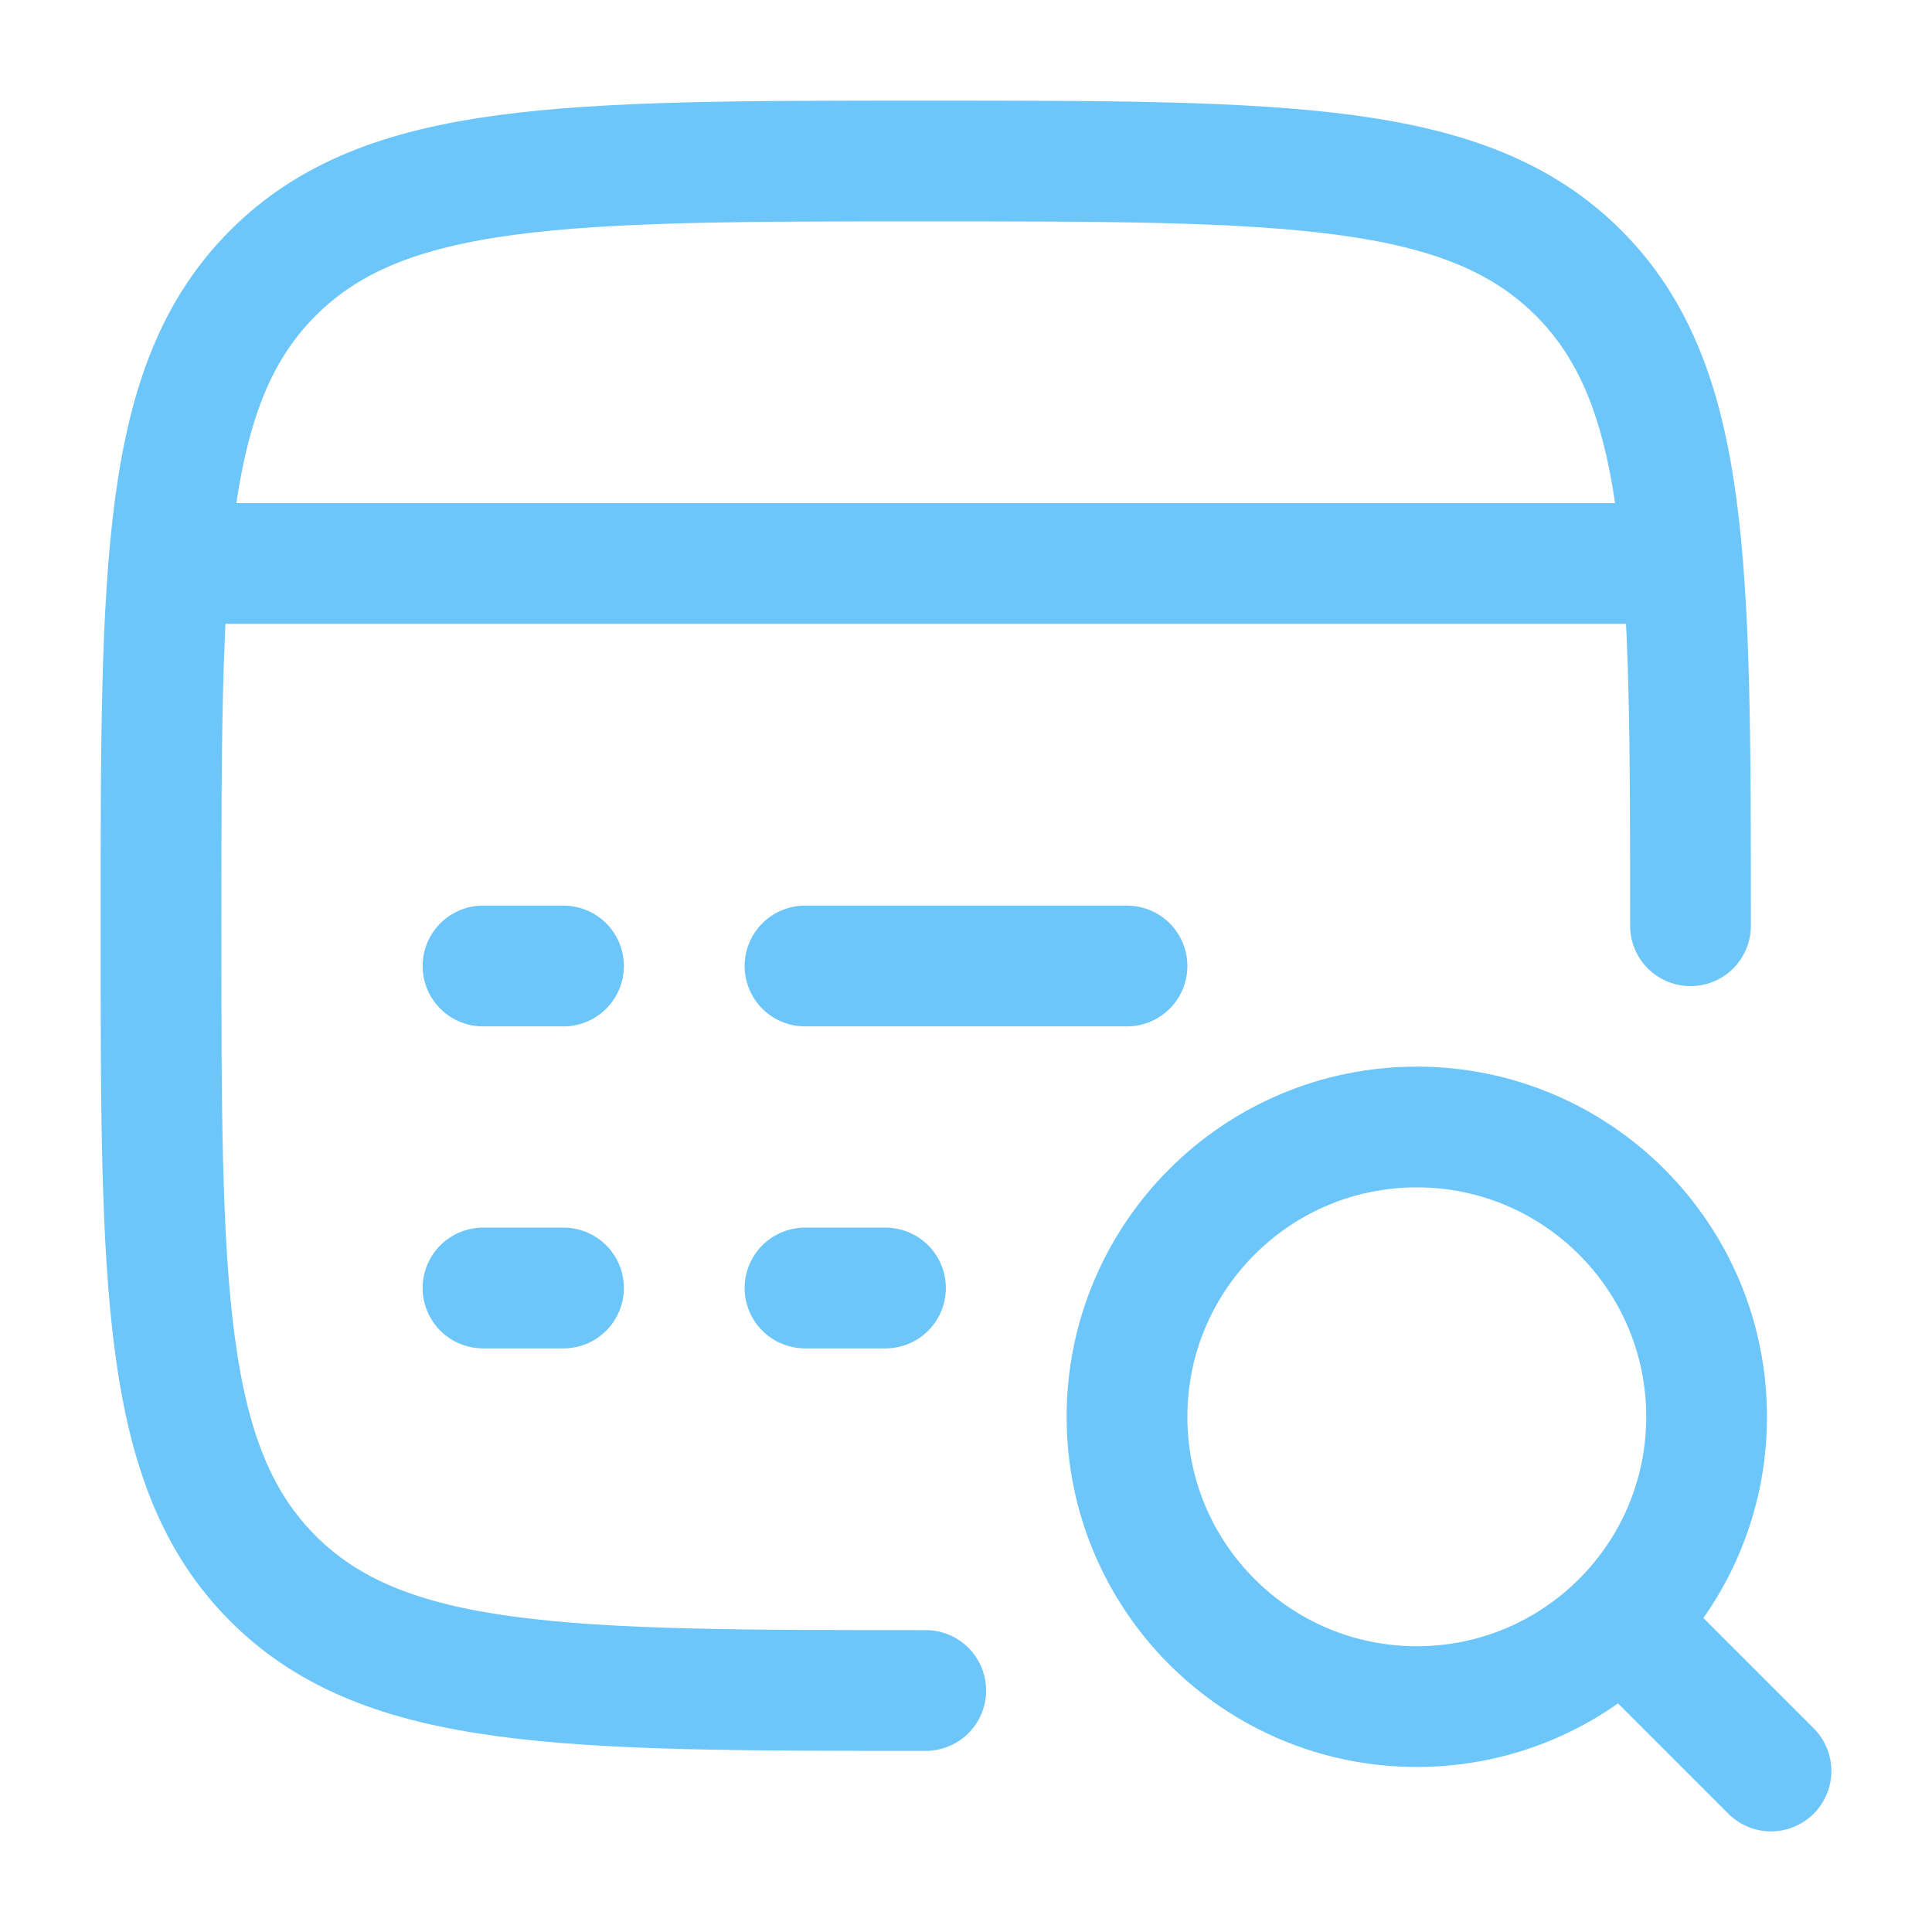 <svg xmlns="http://www.w3.org/2000/svg" viewBox="0 0 24 24" width="96" height="96" color="#6dc6f9" fill="none"><path d="M11.5 21C7.022 21 4.782 21 3.391 19.609C2 18.218 2 15.978 2 11.5C2 7.022 2 4.782 3.391 3.391C4.782 2 7.022 2 11.5 2C15.978 2 18.218 2 19.609 3.391C21 4.782 21 7.022 21 11.5" stroke="#6dc6f9" stroke-width="1.5" stroke-linecap="round"></path><path d="M2 7H21" stroke="#6dc6f9" stroke-width="1.5" stroke-linejoin="round"></path><path d="M10 16H11M6 16H7M10 12H14M6 12H7" stroke="#6dc6f9" stroke-width="1.5" stroke-linecap="round" stroke-linejoin="round"></path><path d="M20.4 20.4L22 22M21.2 17.6C21.2 15.612 19.588 14 17.6 14C15.612 14 14 15.612 14 17.6C14 19.588 15.612 21.2 17.6 21.2C19.588 21.2 21.2 19.588 21.2 17.6Z" stroke="#6dc6f9" stroke-width="1.5" stroke-linecap="round" stroke-linejoin="round"></path></svg>